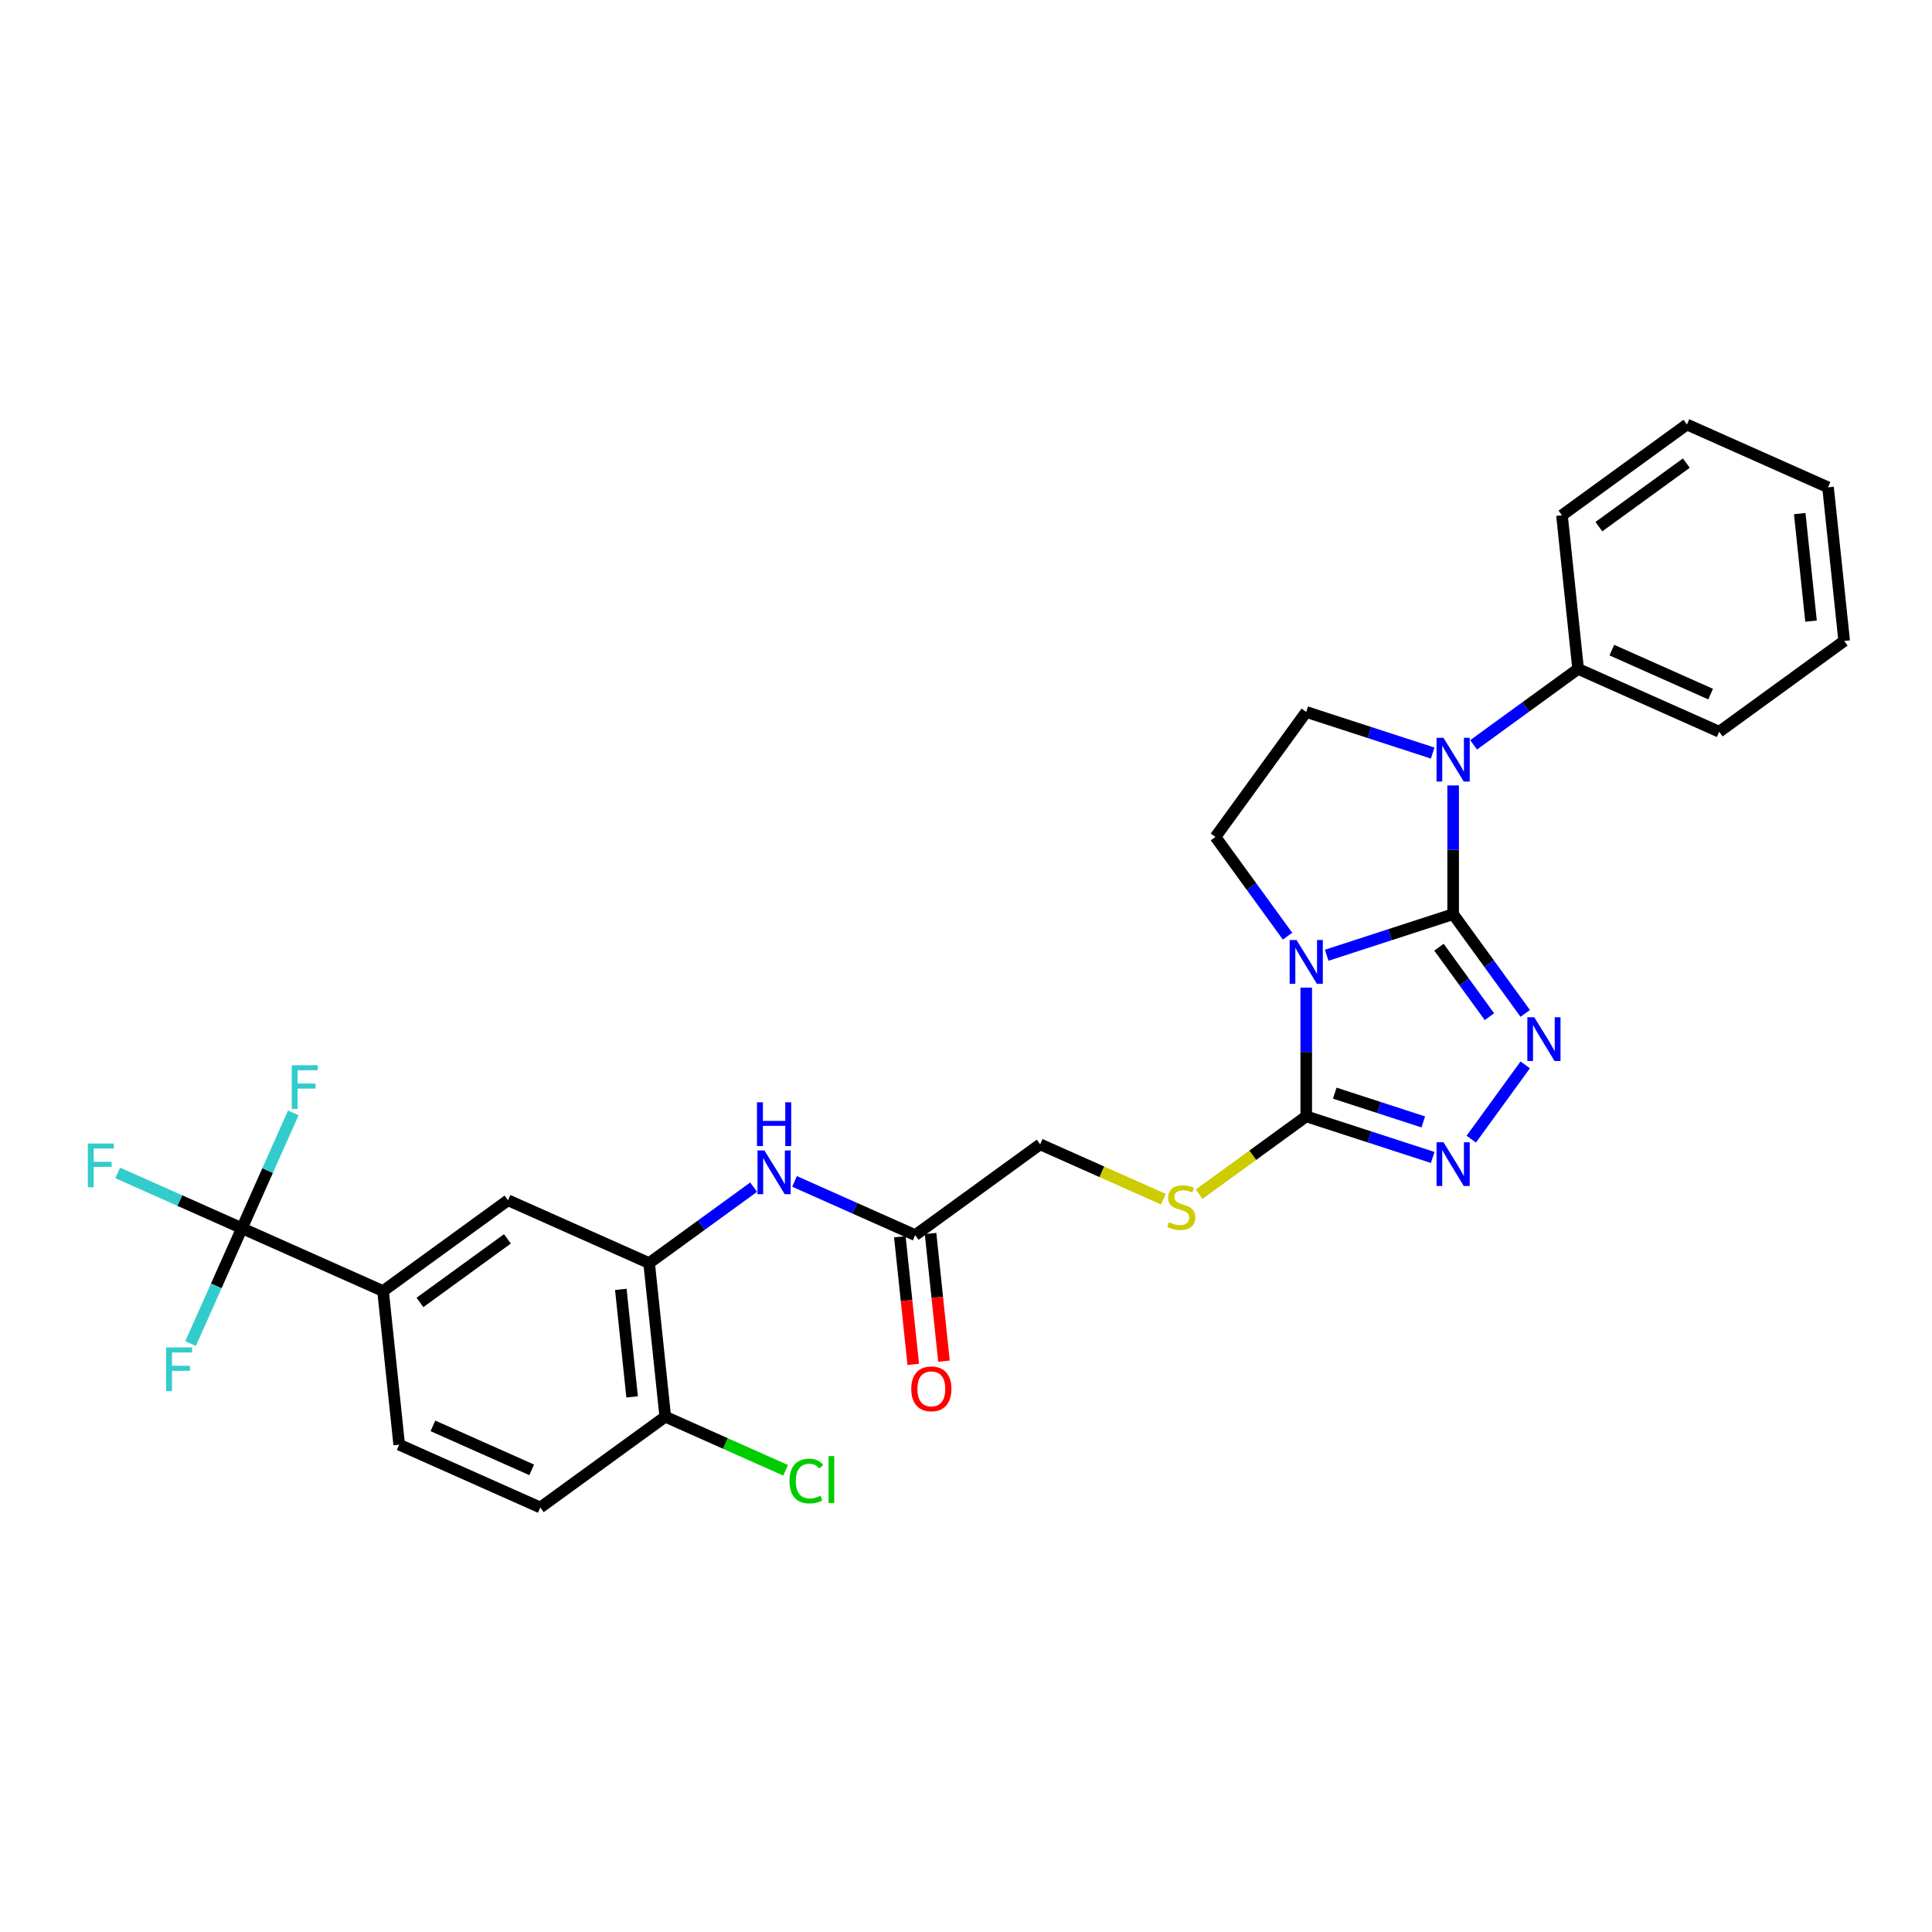 <?xml version='1.0' encoding='iso-8859-1'?>
<svg version='1.1' baseProfile='full'
              xmlns='http://www.w3.org/2000/svg'
                      xmlns:rdkit='http://www.rdkit.org/xml'
                      xmlns:xlink='http://www.w3.org/1999/xlink'
                  xml:space='preserve'
width='1000px' height='1000px' viewBox='0 0 1000 1000'>
<!-- END OF HEADER -->
<rect style='opacity:1.0;fill:#FFFFFF;stroke:none' width='1000' height='1000' x='0' y='0'> </rect>
<path class='bond-0' d='M 752.144,473.172 L 719.418,483.805' style='fill:none;fill-rule:evenodd;stroke:#000000;stroke-width:6px;stroke-linecap:butt;stroke-linejoin:miter;stroke-opacity:1' />
<path class='bond-0' d='M 719.418,483.805 L 686.691,494.439' style='fill:none;fill-rule:evenodd;stroke:#0000FF;stroke-width:6px;stroke-linecap:butt;stroke-linejoin:miter;stroke-opacity:1' />
<path class='bond-1' d='M 752.144,473.172 L 770.802,498.853' style='fill:none;fill-rule:evenodd;stroke:#000000;stroke-width:6px;stroke-linecap:butt;stroke-linejoin:miter;stroke-opacity:1' />
<path class='bond-1' d='M 770.802,498.853 L 789.46,524.534' style='fill:none;fill-rule:evenodd;stroke:#0000FF;stroke-width:6px;stroke-linecap:butt;stroke-linejoin:miter;stroke-opacity:1' />
<path class='bond-1' d='M 744.805,490.275 L 757.866,508.252' style='fill:none;fill-rule:evenodd;stroke:#000000;stroke-width:6px;stroke-linecap:butt;stroke-linejoin:miter;stroke-opacity:1' />
<path class='bond-1' d='M 757.866,508.252 L 770.926,526.228' style='fill:none;fill-rule:evenodd;stroke:#0000FF;stroke-width:6px;stroke-linecap:butt;stroke-linejoin:miter;stroke-opacity:1' />
<path class='bond-2' d='M 752.144,473.172 L 752.144,439.856' style='fill:none;fill-rule:evenodd;stroke:#000000;stroke-width:6px;stroke-linecap:butt;stroke-linejoin:miter;stroke-opacity:1' />
<path class='bond-2' d='M 752.144,439.856 L 752.144,406.541' style='fill:none;fill-rule:evenodd;stroke:#0000FF;stroke-width:6px;stroke-linecap:butt;stroke-linejoin:miter;stroke-opacity:1' />
<path class='bond-3' d='M 676.106,511.198 L 676.106,544.513' style='fill:none;fill-rule:evenodd;stroke:#0000FF;stroke-width:6px;stroke-linecap:butt;stroke-linejoin:miter;stroke-opacity:1' />
<path class='bond-3' d='M 676.106,544.513 L 676.106,577.829' style='fill:none;fill-rule:evenodd;stroke:#000000;stroke-width:6px;stroke-linecap:butt;stroke-linejoin:miter;stroke-opacity:1' />
<path class='bond-6' d='M 666.429,484.558 L 647.77,458.877' style='fill:none;fill-rule:evenodd;stroke:#0000FF;stroke-width:6px;stroke-linecap:butt;stroke-linejoin:miter;stroke-opacity:1' />
<path class='bond-6' d='M 647.77,458.877 L 629.112,433.197' style='fill:none;fill-rule:evenodd;stroke:#000000;stroke-width:6px;stroke-linecap:butt;stroke-linejoin:miter;stroke-opacity:1' />
<path class='bond-4' d='M 789.46,551.173 L 761.522,589.627' style='fill:none;fill-rule:evenodd;stroke:#0000FF;stroke-width:6px;stroke-linecap:butt;stroke-linejoin:miter;stroke-opacity:1' />
<path class='bond-8' d='M 741.558,389.782 L 708.832,379.148' style='fill:none;fill-rule:evenodd;stroke:#0000FF;stroke-width:6px;stroke-linecap:butt;stroke-linejoin:miter;stroke-opacity:1' />
<path class='bond-8' d='M 708.832,379.148 L 676.106,368.515' style='fill:none;fill-rule:evenodd;stroke:#000000;stroke-width:6px;stroke-linecap:butt;stroke-linejoin:miter;stroke-opacity:1' />
<path class='bond-14' d='M 762.729,385.53 L 789.777,365.879' style='fill:none;fill-rule:evenodd;stroke:#0000FF;stroke-width:6px;stroke-linecap:butt;stroke-linejoin:miter;stroke-opacity:1' />
<path class='bond-14' d='M 789.777,365.879 L 816.825,346.227' style='fill:none;fill-rule:evenodd;stroke:#000000;stroke-width:6px;stroke-linecap:butt;stroke-linejoin:miter;stroke-opacity:1' />
<path class='bond-11' d='M 676.106,577.829 L 648.394,597.963' style='fill:none;fill-rule:evenodd;stroke:#000000;stroke-width:6px;stroke-linecap:butt;stroke-linejoin:miter;stroke-opacity:1' />
<path class='bond-11' d='M 648.394,597.963 L 620.683,618.096' style='fill:none;fill-rule:evenodd;stroke:#CCCC00;stroke-width:6px;stroke-linecap:butt;stroke-linejoin:miter;stroke-opacity:1' />
<path class='bond-30' d='M 676.106,577.829 L 708.832,588.462' style='fill:none;fill-rule:evenodd;stroke:#000000;stroke-width:6px;stroke-linecap:butt;stroke-linejoin:miter;stroke-opacity:1' />
<path class='bond-30' d='M 708.832,588.462 L 741.558,599.096' style='fill:none;fill-rule:evenodd;stroke:#0000FF;stroke-width:6px;stroke-linecap:butt;stroke-linejoin:miter;stroke-opacity:1' />
<path class='bond-30' d='M 690.865,565.811 L 713.773,573.255' style='fill:none;fill-rule:evenodd;stroke:#000000;stroke-width:6px;stroke-linecap:butt;stroke-linejoin:miter;stroke-opacity:1' />
<path class='bond-30' d='M 713.773,573.255 L 736.682,580.698' style='fill:none;fill-rule:evenodd;stroke:#0000FF;stroke-width:6px;stroke-linecap:butt;stroke-linejoin:miter;stroke-opacity:1' />
<path class='bond-5' d='M 125.225,635.729 L 198.264,668.248' style='fill:none;fill-rule:evenodd;stroke:#000000;stroke-width:6px;stroke-linecap:butt;stroke-linejoin:miter;stroke-opacity:1' />
<path class='bond-19' d='M 125.225,635.729 L 93.071,621.413' style='fill:none;fill-rule:evenodd;stroke:#000000;stroke-width:6px;stroke-linecap:butt;stroke-linejoin:miter;stroke-opacity:1' />
<path class='bond-19' d='M 93.071,621.413 L 60.917,607.097' style='fill:none;fill-rule:evenodd;stroke:#33CCCC;stroke-width:6px;stroke-linecap:butt;stroke-linejoin:miter;stroke-opacity:1' />
<path class='bond-20' d='M 125.225,635.729 L 138.519,605.869' style='fill:none;fill-rule:evenodd;stroke:#000000;stroke-width:6px;stroke-linecap:butt;stroke-linejoin:miter;stroke-opacity:1' />
<path class='bond-20' d='M 138.519,605.869 L 151.814,576.01' style='fill:none;fill-rule:evenodd;stroke:#33CCCC;stroke-width:6px;stroke-linecap:butt;stroke-linejoin:miter;stroke-opacity:1' />
<path class='bond-21' d='M 125.225,635.729 L 111.931,665.588' style='fill:none;fill-rule:evenodd;stroke:#000000;stroke-width:6px;stroke-linecap:butt;stroke-linejoin:miter;stroke-opacity:1' />
<path class='bond-21' d='M 111.931,665.588 L 98.636,695.448' style='fill:none;fill-rule:evenodd;stroke:#33CCCC;stroke-width:6px;stroke-linecap:butt;stroke-linejoin:miter;stroke-opacity:1' />
<path class='bond-29' d='M 629.112,433.197 L 676.106,368.515' style='fill:none;fill-rule:evenodd;stroke:#000000;stroke-width:6px;stroke-linecap:butt;stroke-linejoin:miter;stroke-opacity:1' />
<path class='bond-7' d='M 335.984,653.773 L 363.032,634.121' style='fill:none;fill-rule:evenodd;stroke:#000000;stroke-width:6px;stroke-linecap:butt;stroke-linejoin:miter;stroke-opacity:1' />
<path class='bond-7' d='M 363.032,634.121 L 390.08,614.47' style='fill:none;fill-rule:evenodd;stroke:#0000FF;stroke-width:6px;stroke-linecap:butt;stroke-linejoin:miter;stroke-opacity:1' />
<path class='bond-12' d='M 335.984,653.773 L 262.945,621.254' style='fill:none;fill-rule:evenodd;stroke:#000000;stroke-width:6px;stroke-linecap:butt;stroke-linejoin:miter;stroke-opacity:1' />
<path class='bond-15' d='M 335.984,653.773 L 344.341,733.286' style='fill:none;fill-rule:evenodd;stroke:#000000;stroke-width:6px;stroke-linecap:butt;stroke-linejoin:miter;stroke-opacity:1' />
<path class='bond-15' d='M 321.335,667.371 L 327.185,723.03' style='fill:none;fill-rule:evenodd;stroke:#000000;stroke-width:6px;stroke-linecap:butt;stroke-linejoin:miter;stroke-opacity:1' />
<path class='bond-9' d='M 198.264,668.248 L 262.945,621.254' style='fill:none;fill-rule:evenodd;stroke:#000000;stroke-width:6px;stroke-linecap:butt;stroke-linejoin:miter;stroke-opacity:1' />
<path class='bond-9' d='M 217.365,674.135 L 262.642,641.239' style='fill:none;fill-rule:evenodd;stroke:#000000;stroke-width:6px;stroke-linecap:butt;stroke-linejoin:miter;stroke-opacity:1' />
<path class='bond-32' d='M 198.264,668.248 L 206.621,747.761' style='fill:none;fill-rule:evenodd;stroke:#000000;stroke-width:6px;stroke-linecap:butt;stroke-linejoin:miter;stroke-opacity:1' />
<path class='bond-10' d='M 411.251,611.492 L 442.478,625.395' style='fill:none;fill-rule:evenodd;stroke:#0000FF;stroke-width:6px;stroke-linecap:butt;stroke-linejoin:miter;stroke-opacity:1' />
<path class='bond-10' d='M 442.478,625.395 L 473.704,639.298' style='fill:none;fill-rule:evenodd;stroke:#000000;stroke-width:6px;stroke-linecap:butt;stroke-linejoin:miter;stroke-opacity:1' />
<path class='bond-22' d='M 602.166,620.701 L 570.276,606.502' style='fill:none;fill-rule:evenodd;stroke:#CCCC00;stroke-width:6px;stroke-linecap:butt;stroke-linejoin:miter;stroke-opacity:1' />
<path class='bond-22' d='M 570.276,606.502 L 538.386,592.304' style='fill:none;fill-rule:evenodd;stroke:#000000;stroke-width:6px;stroke-linecap:butt;stroke-linejoin:miter;stroke-opacity:1' />
<path class='bond-13' d='M 473.704,639.298 L 538.386,592.304' style='fill:none;fill-rule:evenodd;stroke:#000000;stroke-width:6px;stroke-linecap:butt;stroke-linejoin:miter;stroke-opacity:1' />
<path class='bond-17' d='M 465.753,640.133 L 469.225,673.166' style='fill:none;fill-rule:evenodd;stroke:#000000;stroke-width:6px;stroke-linecap:butt;stroke-linejoin:miter;stroke-opacity:1' />
<path class='bond-17' d='M 469.225,673.166 L 472.697,706.199' style='fill:none;fill-rule:evenodd;stroke:#FF0000;stroke-width:6px;stroke-linecap:butt;stroke-linejoin:miter;stroke-opacity:1' />
<path class='bond-17' d='M 481.655,638.462 L 485.127,671.495' style='fill:none;fill-rule:evenodd;stroke:#000000;stroke-width:6px;stroke-linecap:butt;stroke-linejoin:miter;stroke-opacity:1' />
<path class='bond-17' d='M 485.127,671.495 L 488.599,704.527' style='fill:none;fill-rule:evenodd;stroke:#FF0000;stroke-width:6px;stroke-linecap:butt;stroke-linejoin:miter;stroke-opacity:1' />
<path class='bond-24' d='M 816.825,346.227 L 889.864,378.746' style='fill:none;fill-rule:evenodd;stroke:#000000;stroke-width:6px;stroke-linecap:butt;stroke-linejoin:miter;stroke-opacity:1' />
<path class='bond-24' d='M 834.285,336.497 L 885.412,359.261' style='fill:none;fill-rule:evenodd;stroke:#000000;stroke-width:6px;stroke-linecap:butt;stroke-linejoin:miter;stroke-opacity:1' />
<path class='bond-25' d='M 816.825,346.227 L 808.468,266.714' style='fill:none;fill-rule:evenodd;stroke:#000000;stroke-width:6px;stroke-linecap:butt;stroke-linejoin:miter;stroke-opacity:1' />
<path class='bond-18' d='M 344.341,733.286 L 279.66,780.279' style='fill:none;fill-rule:evenodd;stroke:#000000;stroke-width:6px;stroke-linecap:butt;stroke-linejoin:miter;stroke-opacity:1' />
<path class='bond-23' d='M 344.341,733.286 L 375.496,747.156' style='fill:none;fill-rule:evenodd;stroke:#000000;stroke-width:6px;stroke-linecap:butt;stroke-linejoin:miter;stroke-opacity:1' />
<path class='bond-23' d='M 375.496,747.156 L 406.65,761.027' style='fill:none;fill-rule:evenodd;stroke:#00CC00;stroke-width:6px;stroke-linecap:butt;stroke-linejoin:miter;stroke-opacity:1' />
<path class='bond-16' d='M 206.621,747.761 L 279.66,780.279' style='fill:none;fill-rule:evenodd;stroke:#000000;stroke-width:6px;stroke-linecap:butt;stroke-linejoin:miter;stroke-opacity:1' />
<path class='bond-16' d='M 224.08,738.031 L 275.208,760.794' style='fill:none;fill-rule:evenodd;stroke:#000000;stroke-width:6px;stroke-linecap:butt;stroke-linejoin:miter;stroke-opacity:1' />
<path class='bond-26' d='M 889.864,378.746 L 954.545,331.752' style='fill:none;fill-rule:evenodd;stroke:#000000;stroke-width:6px;stroke-linecap:butt;stroke-linejoin:miter;stroke-opacity:1' />
<path class='bond-27' d='M 808.468,266.714 L 873.15,219.721' style='fill:none;fill-rule:evenodd;stroke:#000000;stroke-width:6px;stroke-linecap:butt;stroke-linejoin:miter;stroke-opacity:1' />
<path class='bond-27' d='M 827.569,272.602 L 872.846,239.706' style='fill:none;fill-rule:evenodd;stroke:#000000;stroke-width:6px;stroke-linecap:butt;stroke-linejoin:miter;stroke-opacity:1' />
<path class='bond-31' d='M 954.545,331.752 L 946.188,252.239' style='fill:none;fill-rule:evenodd;stroke:#000000;stroke-width:6px;stroke-linecap:butt;stroke-linejoin:miter;stroke-opacity:1' />
<path class='bond-31' d='M 937.389,321.497 L 931.539,265.838' style='fill:none;fill-rule:evenodd;stroke:#000000;stroke-width:6px;stroke-linecap:butt;stroke-linejoin:miter;stroke-opacity:1' />
<path class='bond-28' d='M 873.15,219.721 L 946.188,252.239' style='fill:none;fill-rule:evenodd;stroke:#000000;stroke-width:6px;stroke-linecap:butt;stroke-linejoin:miter;stroke-opacity:1' />
<path  class='atom-1' d='M 671.101 486.557
L 678.52 498.55
Q 679.256 499.733, 680.439 501.876
Q 681.623 504.018, 681.687 504.146
L 681.687 486.557
L 684.693 486.557
L 684.693 509.199
L 681.591 509.199
L 673.627 496.087
Q 672.7 494.552, 671.709 492.793
Q 670.749 491.034, 670.461 490.491
L 670.461 509.199
L 667.519 509.199
L 667.519 486.557
L 671.101 486.557
' fill='#0000FF'/>
<path  class='atom-2' d='M 794.133 526.532
L 801.552 538.525
Q 802.288 539.708, 803.471 541.851
Q 804.654 543.994, 804.718 544.122
L 804.718 526.532
L 807.724 526.532
L 807.724 549.175
L 804.622 549.175
L 796.659 536.063
Q 795.732 534.528, 794.74 532.769
Q 793.781 531.01, 793.493 530.466
L 793.493 549.175
L 790.551 549.175
L 790.551 526.532
L 794.133 526.532
' fill='#0000FF'/>
<path  class='atom-3' d='M 747.139 381.9
L 754.558 393.893
Q 755.294 395.076, 756.477 397.219
Q 757.66 399.361, 757.724 399.489
L 757.724 381.9
L 760.73 381.9
L 760.73 404.542
L 757.628 404.542
L 749.665 391.43
Q 748.738 389.895, 747.746 388.136
Q 746.787 386.377, 746.499 385.834
L 746.499 404.542
L 743.557 404.542
L 743.557 381.9
L 747.139 381.9
' fill='#0000FF'/>
<path  class='atom-5' d='M 747.139 591.214
L 754.558 603.207
Q 755.294 604.39, 756.477 606.533
Q 757.66 608.675, 757.724 608.803
L 757.724 591.214
L 760.73 591.214
L 760.73 613.856
L 757.628 613.856
L 749.665 600.744
Q 748.738 599.209, 747.746 597.45
Q 746.787 595.691, 746.499 595.148
L 746.499 613.856
L 743.557 613.856
L 743.557 591.214
L 747.139 591.214
' fill='#0000FF'/>
<path  class='atom-11' d='M 395.661 595.458
L 403.08 607.45
Q 403.816 608.634, 404.999 610.776
Q 406.182 612.919, 406.246 613.047
L 406.246 595.458
L 409.252 595.458
L 409.252 618.1
L 406.15 618.1
L 398.187 604.988
Q 397.26 603.453, 396.268 601.694
Q 395.309 599.935, 395.021 599.391
L 395.021 618.1
L 392.079 618.1
L 392.079 595.458
L 395.661 595.458
' fill='#0000FF'/>
<path  class='atom-11' d='M 391.807 570.552
L 394.877 570.552
L 394.877 580.178
L 406.454 580.178
L 406.454 570.552
L 409.524 570.552
L 409.524 593.194
L 406.454 593.194
L 406.454 582.736
L 394.877 582.736
L 394.877 593.194
L 391.807 593.194
L 391.807 570.552
' fill='#0000FF'/>
<path  class='atom-12' d='M 605.028 632.594
Q 605.284 632.69, 606.34 633.138
Q 607.395 633.585, 608.546 633.873
Q 609.729 634.129, 610.881 634.129
Q 613.023 634.129, 614.271 633.106
Q 615.518 632.05, 615.518 630.227
Q 615.518 628.98, 614.878 628.213
Q 614.271 627.445, 613.311 627.029
Q 612.352 626.614, 610.753 626.134
Q 608.738 625.526, 607.523 624.951
Q 606.34 624.375, 605.476 623.16
Q 604.645 621.945, 604.645 619.898
Q 604.645 617.052, 606.563 615.293
Q 608.514 613.534, 612.352 613.534
Q 614.974 613.534, 617.948 614.781
L 617.213 617.243
Q 614.495 616.124, 612.448 616.124
Q 610.241 616.124, 609.026 617.052
Q 607.811 617.947, 607.843 619.514
Q 607.843 620.729, 608.45 621.465
Q 609.09 622.2, 609.985 622.616
Q 610.913 623.032, 612.448 623.512
Q 614.495 624.151, 615.71 624.791
Q 616.925 625.43, 617.789 626.742
Q 618.684 628.021, 618.684 630.227
Q 618.684 633.362, 616.573 635.056
Q 614.495 636.719, 611.009 636.719
Q 608.994 636.719, 607.459 636.272
Q 605.956 635.856, 604.165 635.12
L 605.028 632.594
' fill='#CCCC00'/>
<path  class='atom-18' d='M 471.668 718.875
Q 471.668 713.438, 474.354 710.4
Q 477.04 707.362, 482.061 707.362
Q 487.082 707.362, 489.769 710.4
Q 492.455 713.438, 492.455 718.875
Q 492.455 724.375, 489.737 727.509
Q 487.018 730.611, 482.061 730.611
Q 477.072 730.611, 474.354 727.509
Q 471.668 724.407, 471.668 718.875
M 482.061 728.053
Q 485.515 728.053, 487.37 725.75
Q 489.257 723.416, 489.257 718.875
Q 489.257 714.429, 487.37 712.191
Q 485.515 709.92, 482.061 709.92
Q 478.607 709.92, 476.721 712.159
Q 474.866 714.397, 474.866 718.875
Q 474.866 723.448, 476.721 725.75
Q 478.607 728.053, 482.061 728.053
' fill='#FF0000'/>
<path  class='atom-20' d='M 45.455 591.889
L 58.918 591.889
L 58.918 594.479
L 48.493 594.479
L 48.493 601.355
L 57.767 601.355
L 57.767 603.977
L 48.493 603.977
L 48.493 614.531
L 45.455 614.531
L 45.455 591.889
' fill='#33CCCC'/>
<path  class='atom-21' d='M 151.012 551.369
L 164.476 551.369
L 164.476 553.959
L 154.05 553.959
L 154.05 560.835
L 163.325 560.835
L 163.325 563.458
L 154.05 563.458
L 154.05 574.011
L 151.012 574.011
L 151.012 551.369
' fill='#33CCCC'/>
<path  class='atom-22' d='M 85.974 697.446
L 99.438 697.446
L 99.438 700.037
L 89.012 700.037
L 89.012 706.913
L 98.287 706.913
L 98.287 709.535
L 89.012 709.535
L 89.012 720.089
L 85.974 720.089
L 85.974 697.446
' fill='#33CCCC'/>
<path  class='atom-24' d='M 408.649 766.588
Q 408.649 760.959, 411.272 758.017
Q 413.926 755.043, 418.947 755.043
Q 423.616 755.043, 426.11 758.337
L 424 760.064
Q 422.177 757.665, 418.947 757.665
Q 415.525 757.665, 413.702 759.968
Q 411.911 762.239, 411.911 766.588
Q 411.911 771.065, 413.766 773.368
Q 415.653 775.67, 419.299 775.67
Q 421.793 775.67, 424.703 774.167
L 425.599 776.566
Q 424.415 777.333, 422.625 777.781
Q 420.834 778.229, 418.851 778.229
Q 413.926 778.229, 411.272 775.223
Q 408.649 772.217, 408.649 766.588
' fill='#00CC00'/>
<path  class='atom-24' d='M 428.861 753.668
L 431.803 753.668
L 431.803 777.941
L 428.861 777.941
L 428.861 753.668
' fill='#00CC00'/>
</svg>
